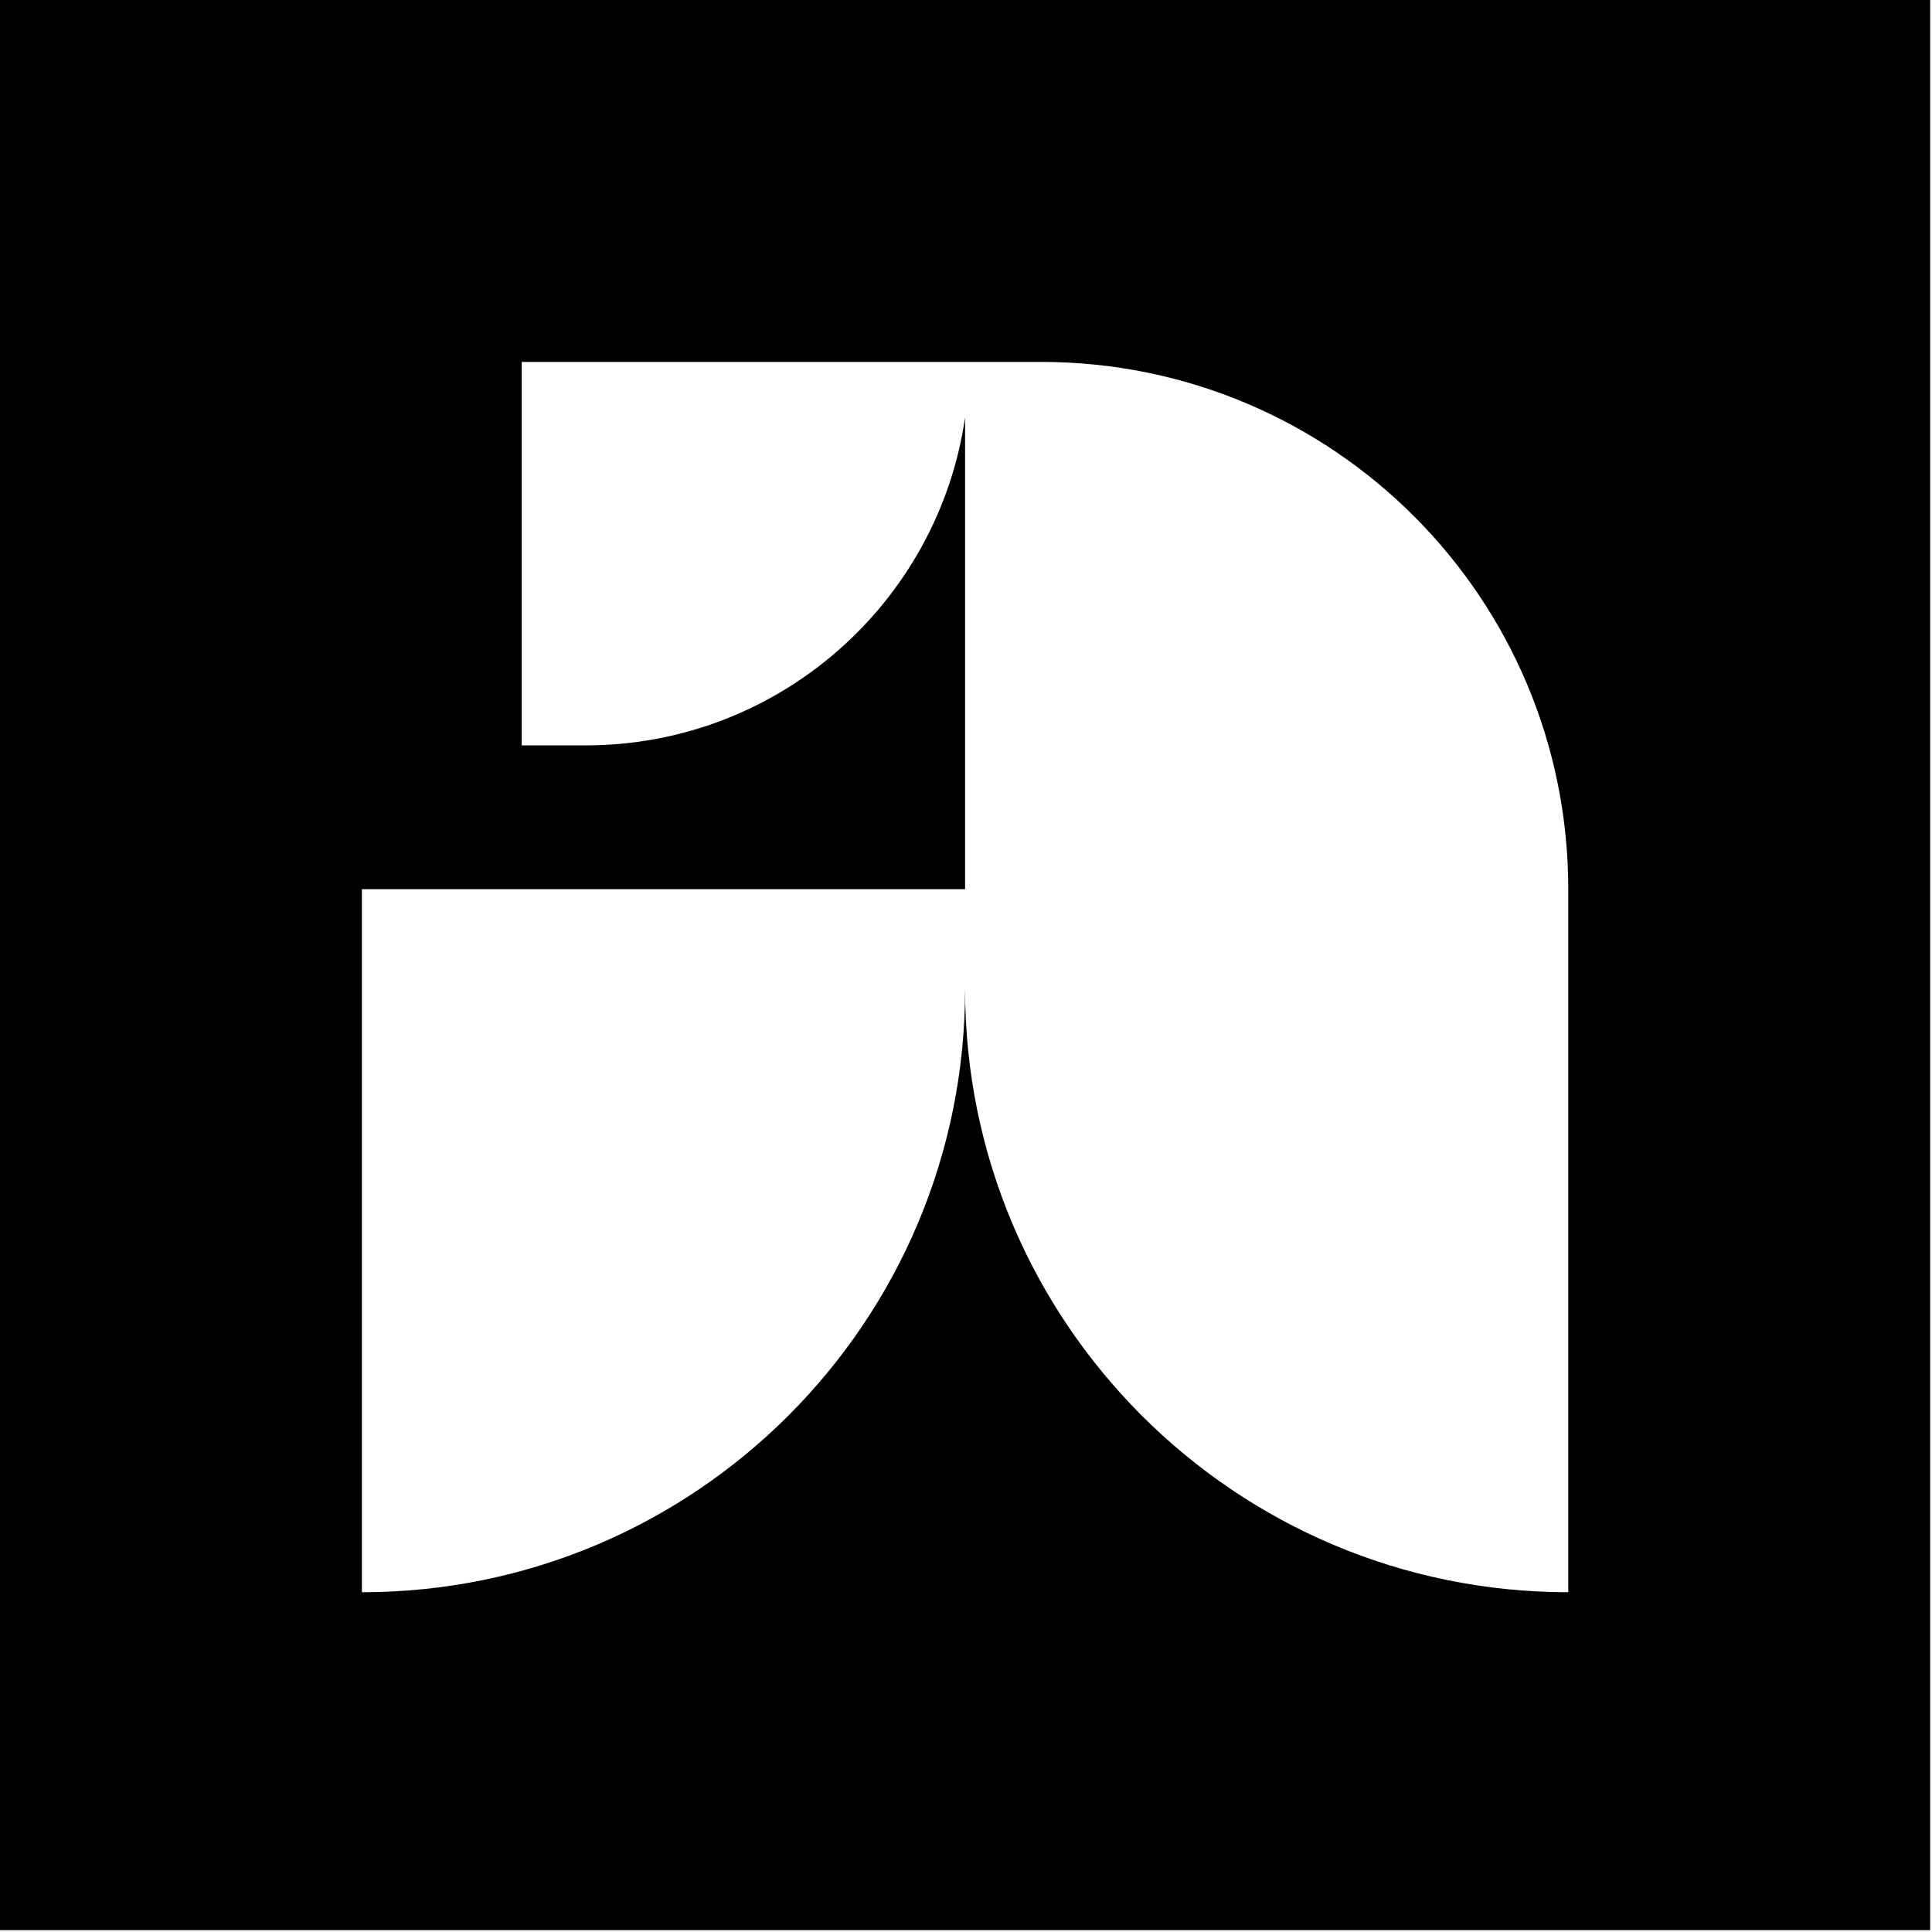 <svg width="347" height="347" viewBox="0 0 347 347" fill="none" xmlns="http://www.w3.org/2000/svg">
<g clip-path="url(#clip0_7449_53569)">
<path fill-rule="evenodd" clip-rule="evenodd" d="M347 0H0V347H347V0ZM105.178 133.875C139.816 133.875 168.5 108.276 173.335 74.973L173.335 159.703H65.001V285.974C124.836 285.974 173.335 237.475 173.335 177.64C173.335 237.475 221.834 285.974 281.669 285.974V159.703C281.669 107.33 239.34 65.001 186.967 65.001H174.052H173.335H93.698V133.875H105.178Z" fill="black"/>
</g>
<defs>
<clipPath id="clip0_7449_53569">
<rect width="346.67" height="346.67" fill="white"/>
</clipPath>
</defs>
</svg>
